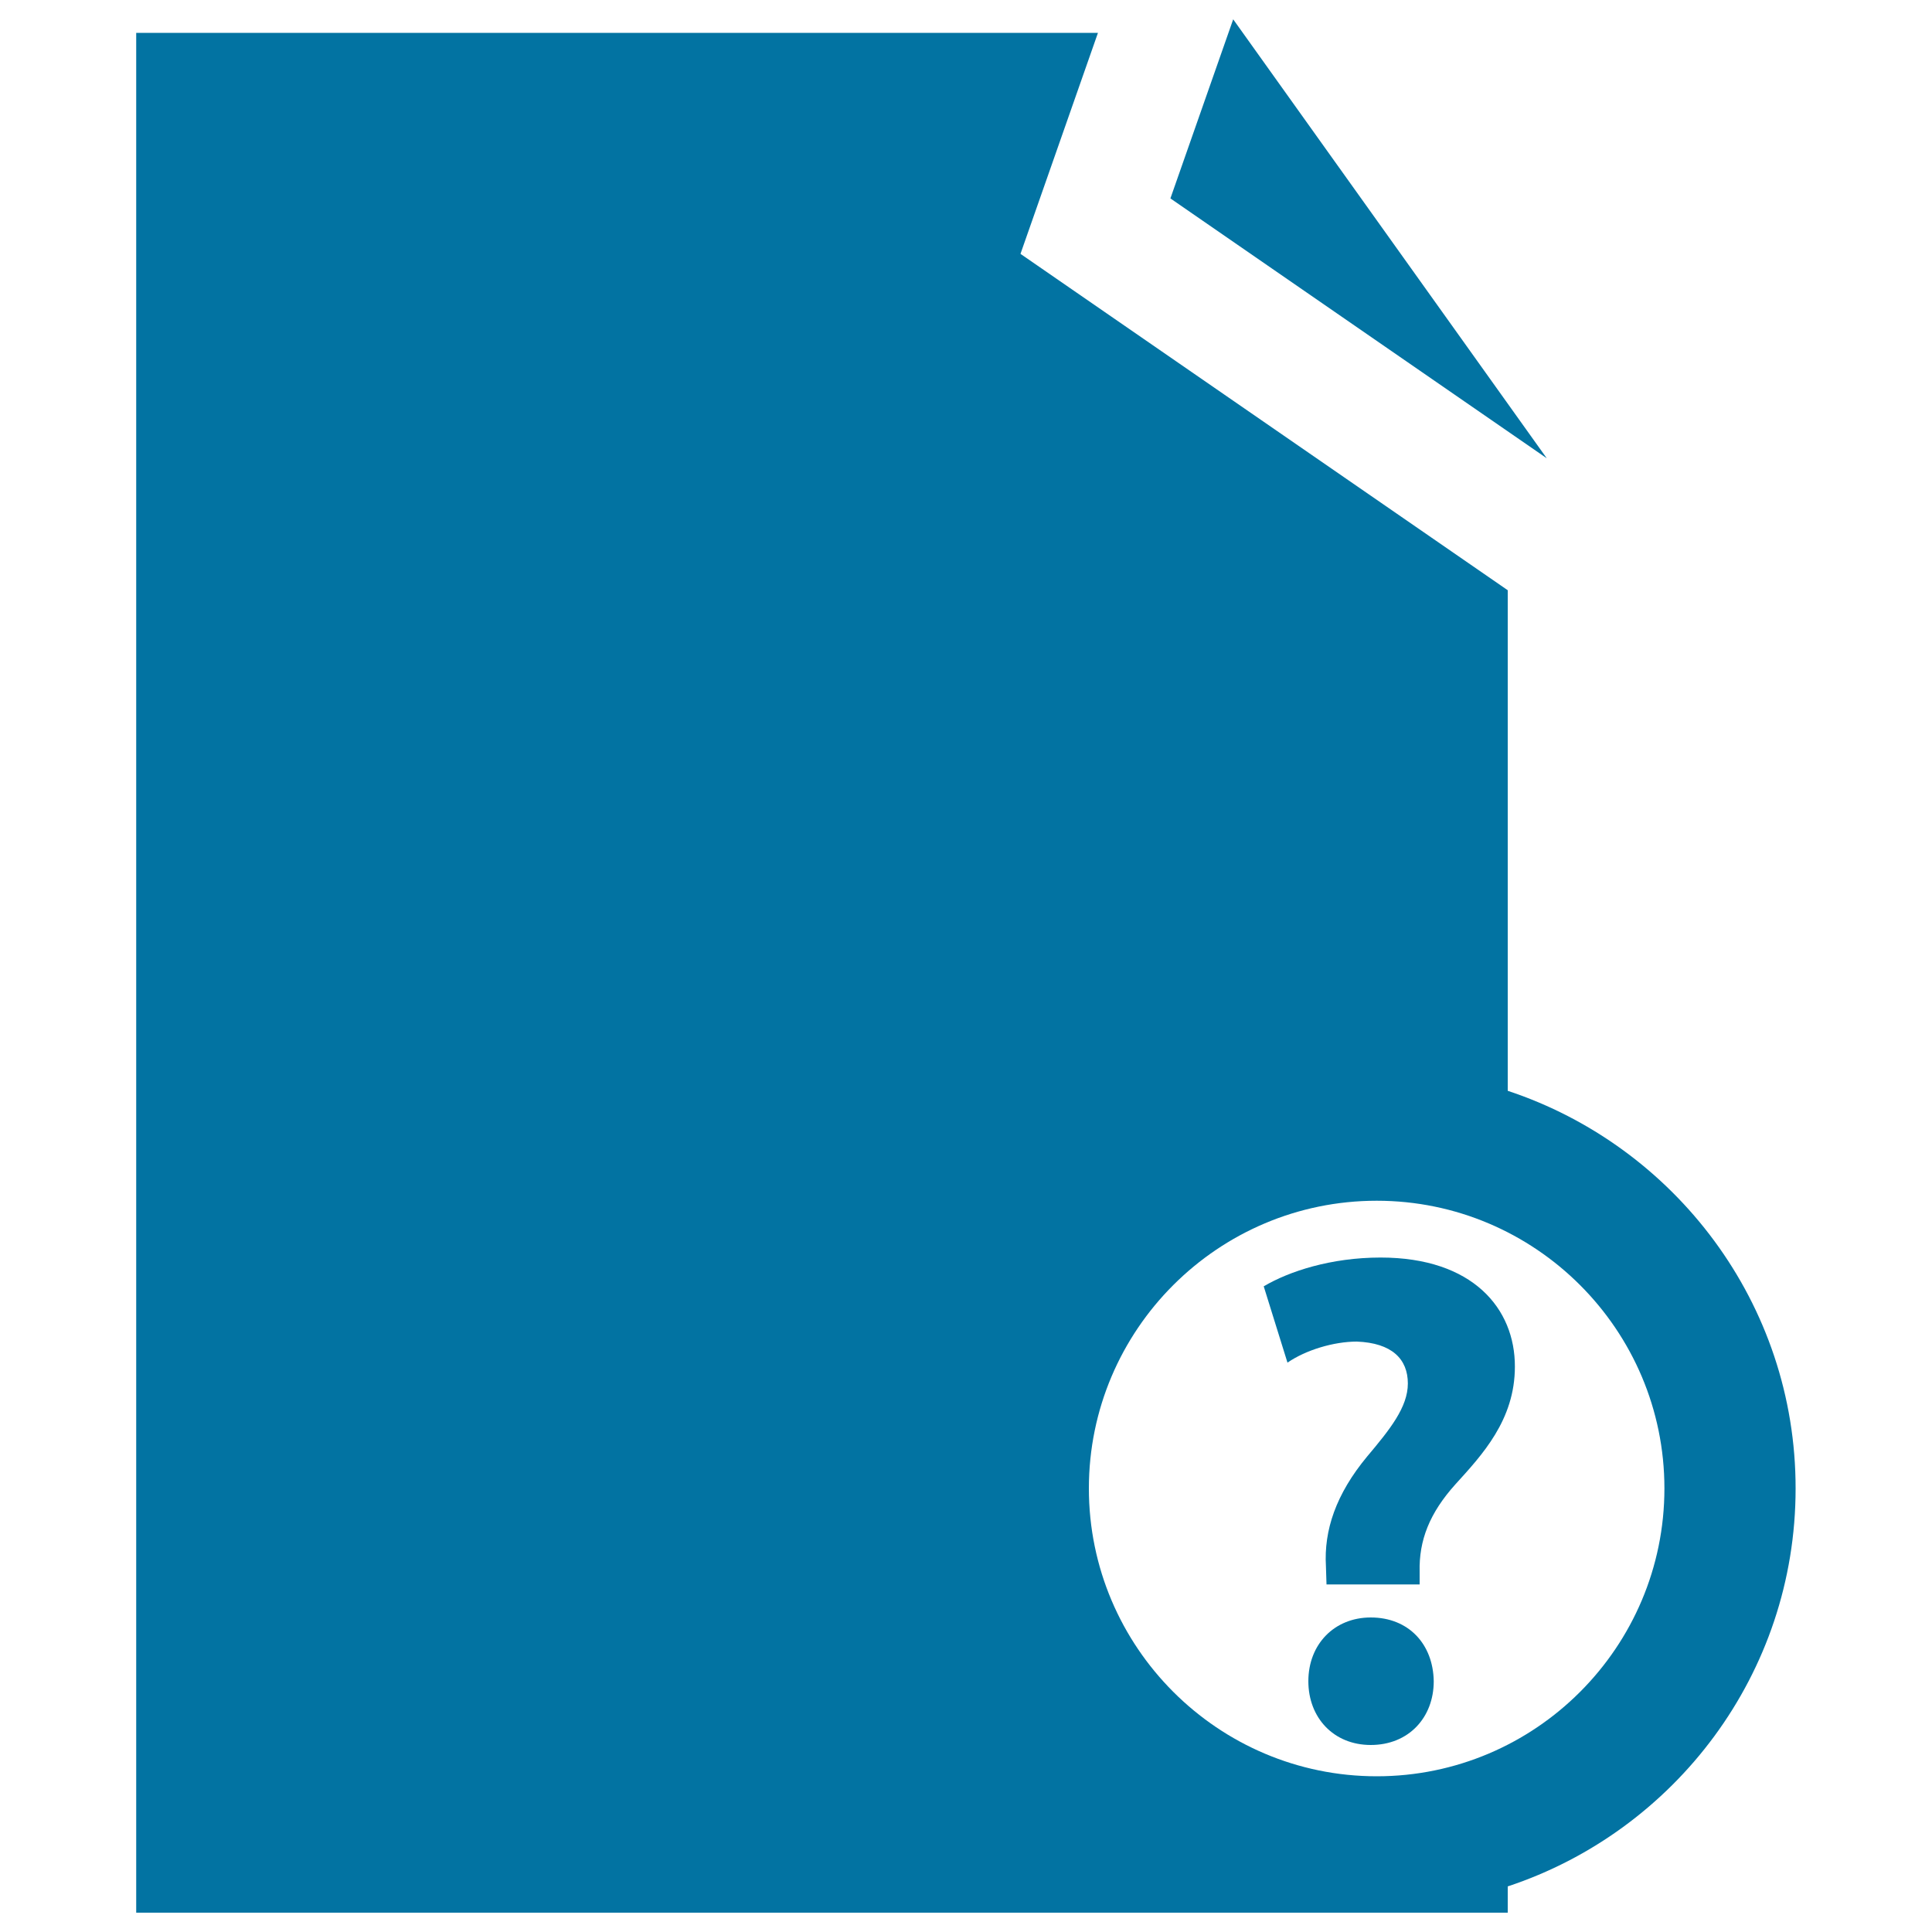 <svg xmlns="http://www.w3.org/2000/svg" viewBox="0 0 1000 1000" style="fill:#0273a2">
<title>Question File Symbol Of Interface SVG icon</title>
<g><g><polygon points="638.3,10 605.8,102.7 800.6,237.2 "/><path d="M780.4,564.6V305.5L528.2,131.4l40.1-114.4H70.5V990h709.9v-13.6c86.4-28.6,149-110,149-205.9C929.5,674.6,866.8,593.2,780.4,564.6z M712.6,919.4c-82.1,0-149-66.8-149-149c0-82.1,66.8-148.9,149-148.9c82.1,0,148.9,66.8,148.9,148.9C861.5,852.6,794.7,919.4,712.6,919.4z"/><path d="M714.6,650.9c-25.8,0-47.5,7.2-60.5,14.9l12.3,39.5c9.4-6.5,23.9-10.9,35.9-10.9c18.1,0.7,26.4,9,26.4,21.7c0,12.3-9.4,23.9-21,37.7c-16.3,19.6-22.5,38.4-21.4,56.9l0.3,9.4h48.2v-6.5c-0.4-16.3,5.1-30.4,18.5-45.3c13.8-15.2,30.8-33.3,30.8-60.9C784.2,677.4,762.4,650.9,714.6,650.9z"/><path d="M709.5,837.2c-18.8,0-32.3,13.8-32.3,33c0,18.8,13,33,32.3,33c19.6,0,32.6-14.2,32.6-33C741.8,851,729.1,837.2,709.5,837.2z"/></g></g>
</svg>